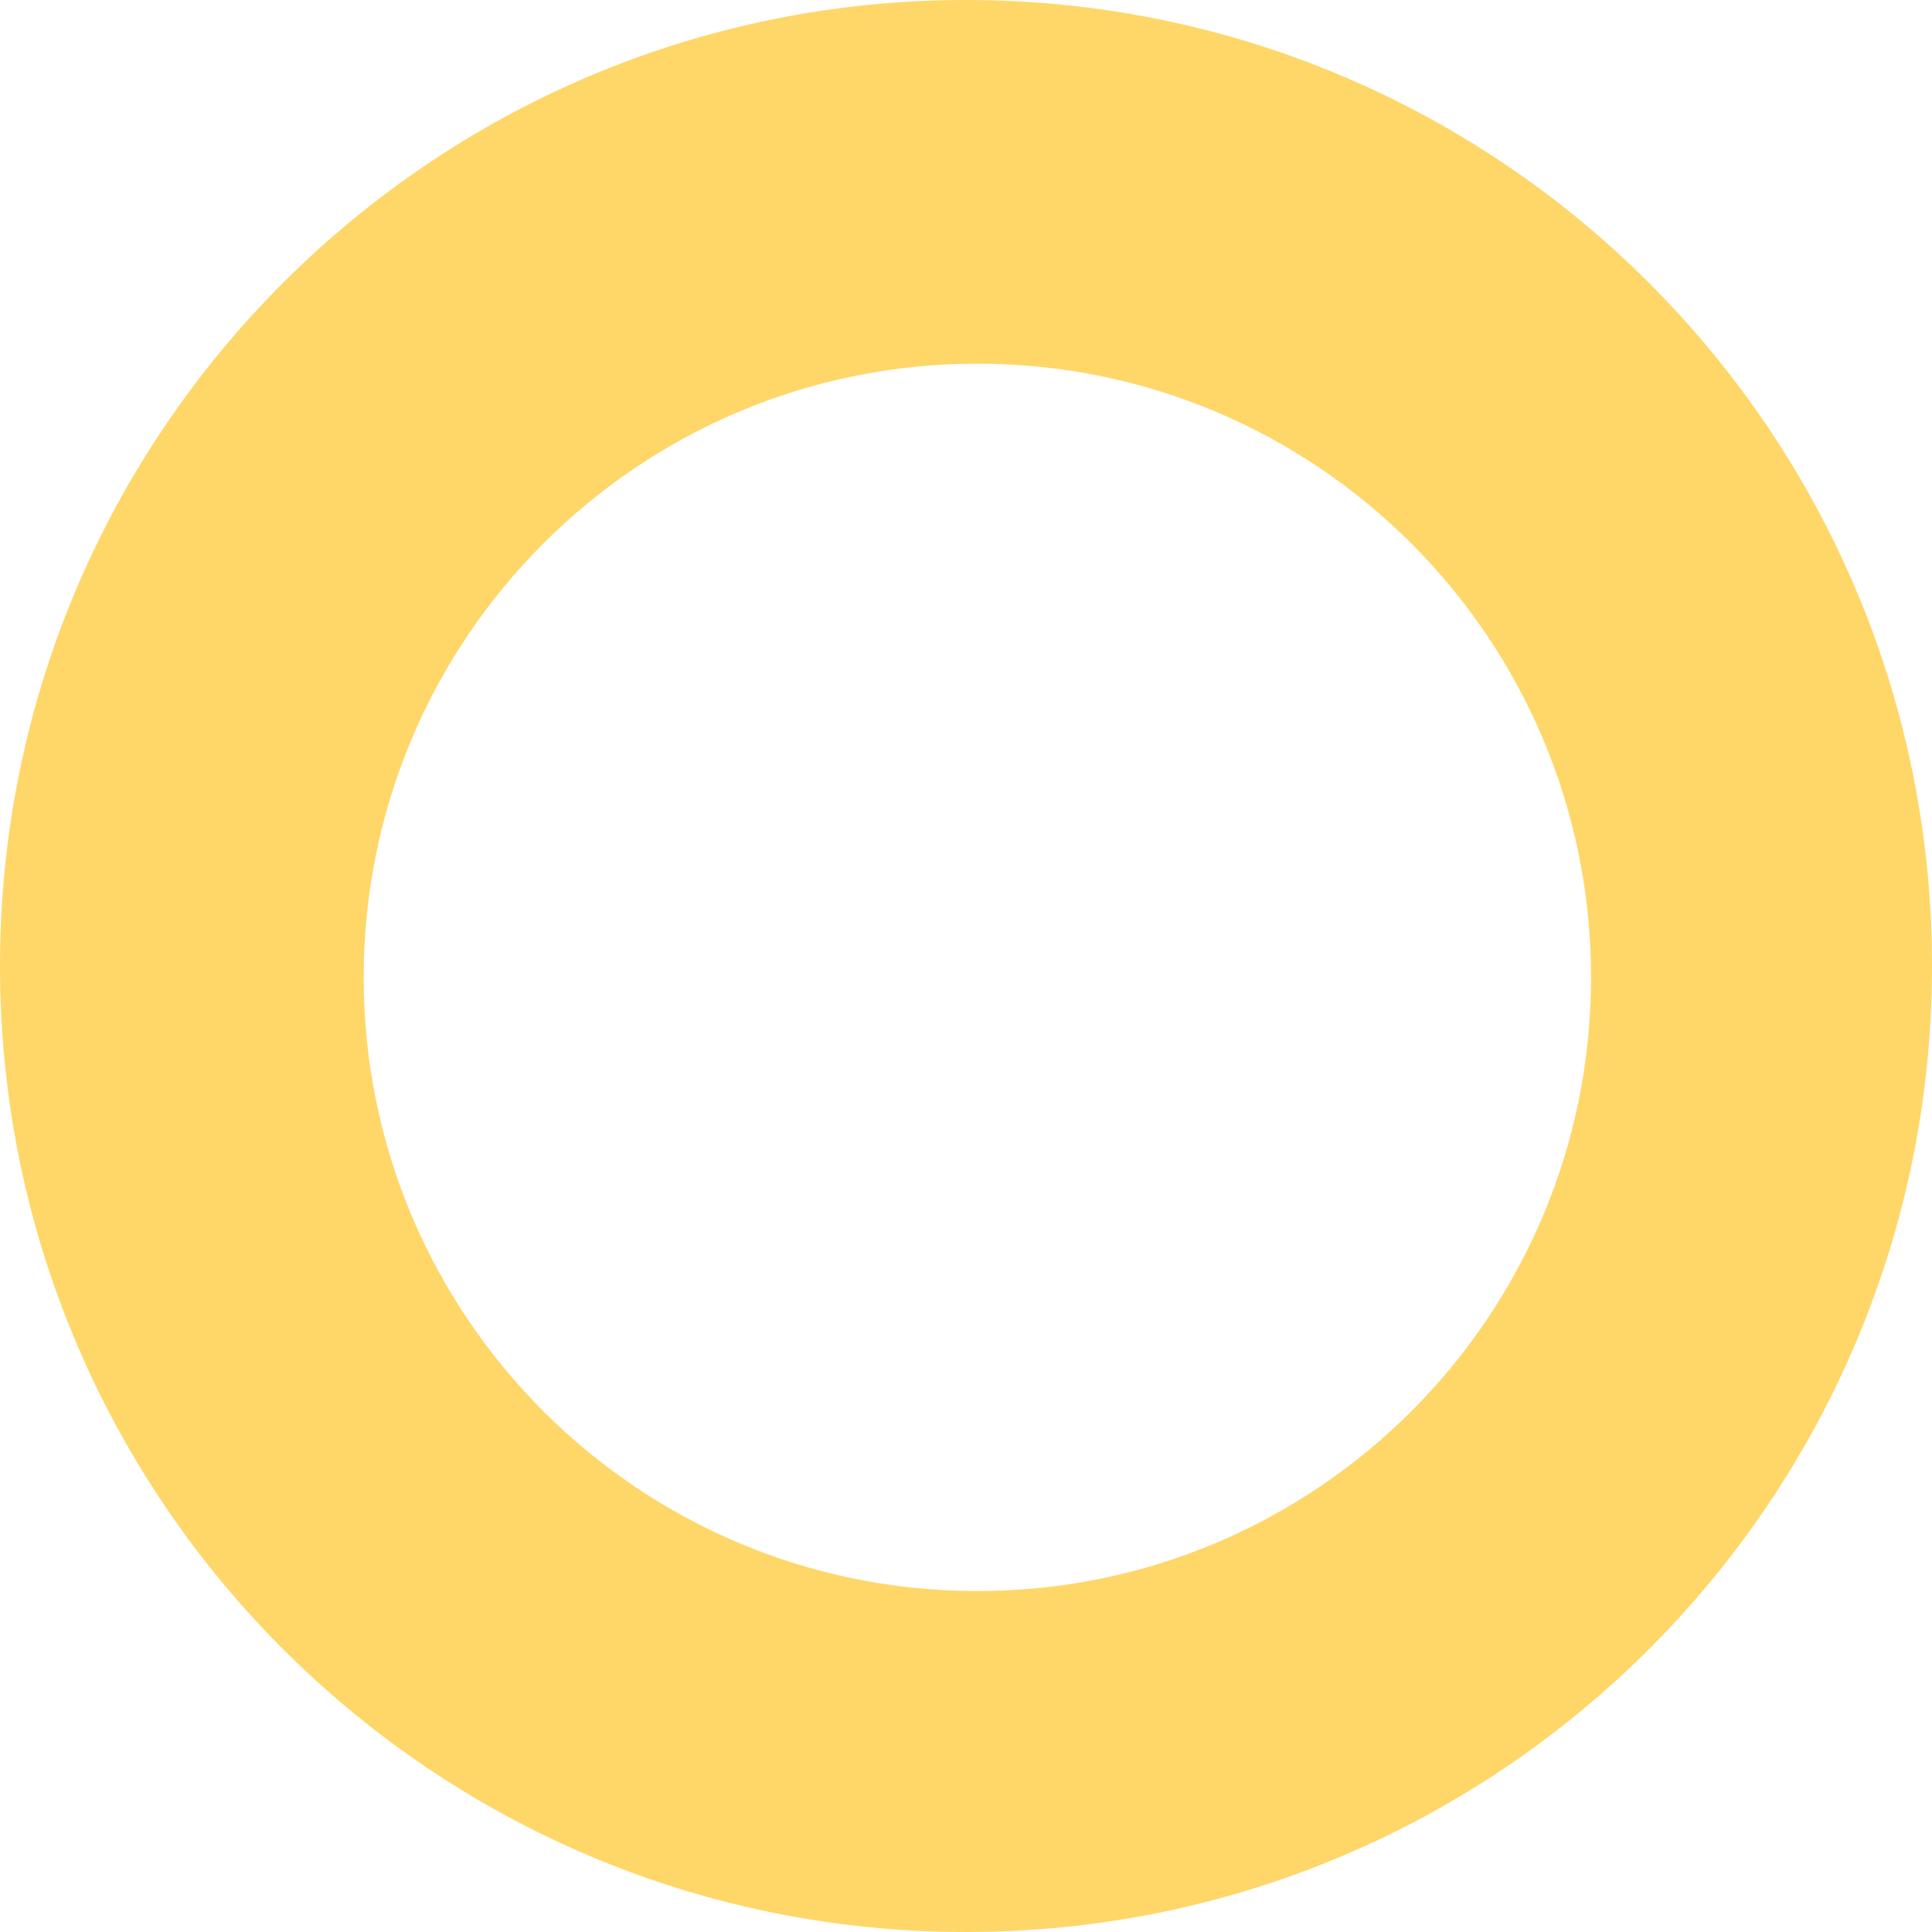 <svg width="85" height="85" viewBox="0 0 85 85" fill="none" xmlns="http://www.w3.org/2000/svg">
<path fill-rule="evenodd" clip-rule="evenodd" d="M42.5 85C65.972 85 85 65.972 85 42.5C85 19.028 65.972 0 42.5 0C19.028 0 0 19.028 0 42.5C0 65.972 19.028 85 42.5 85ZM43 70C57.912 70 70 57.912 70 43C70 28.088 57.912 16 43 16C28.088 16 16 28.088 16 43C16 57.912 28.088 70 43 70Z" fill="#FFD668"/>
</svg>

